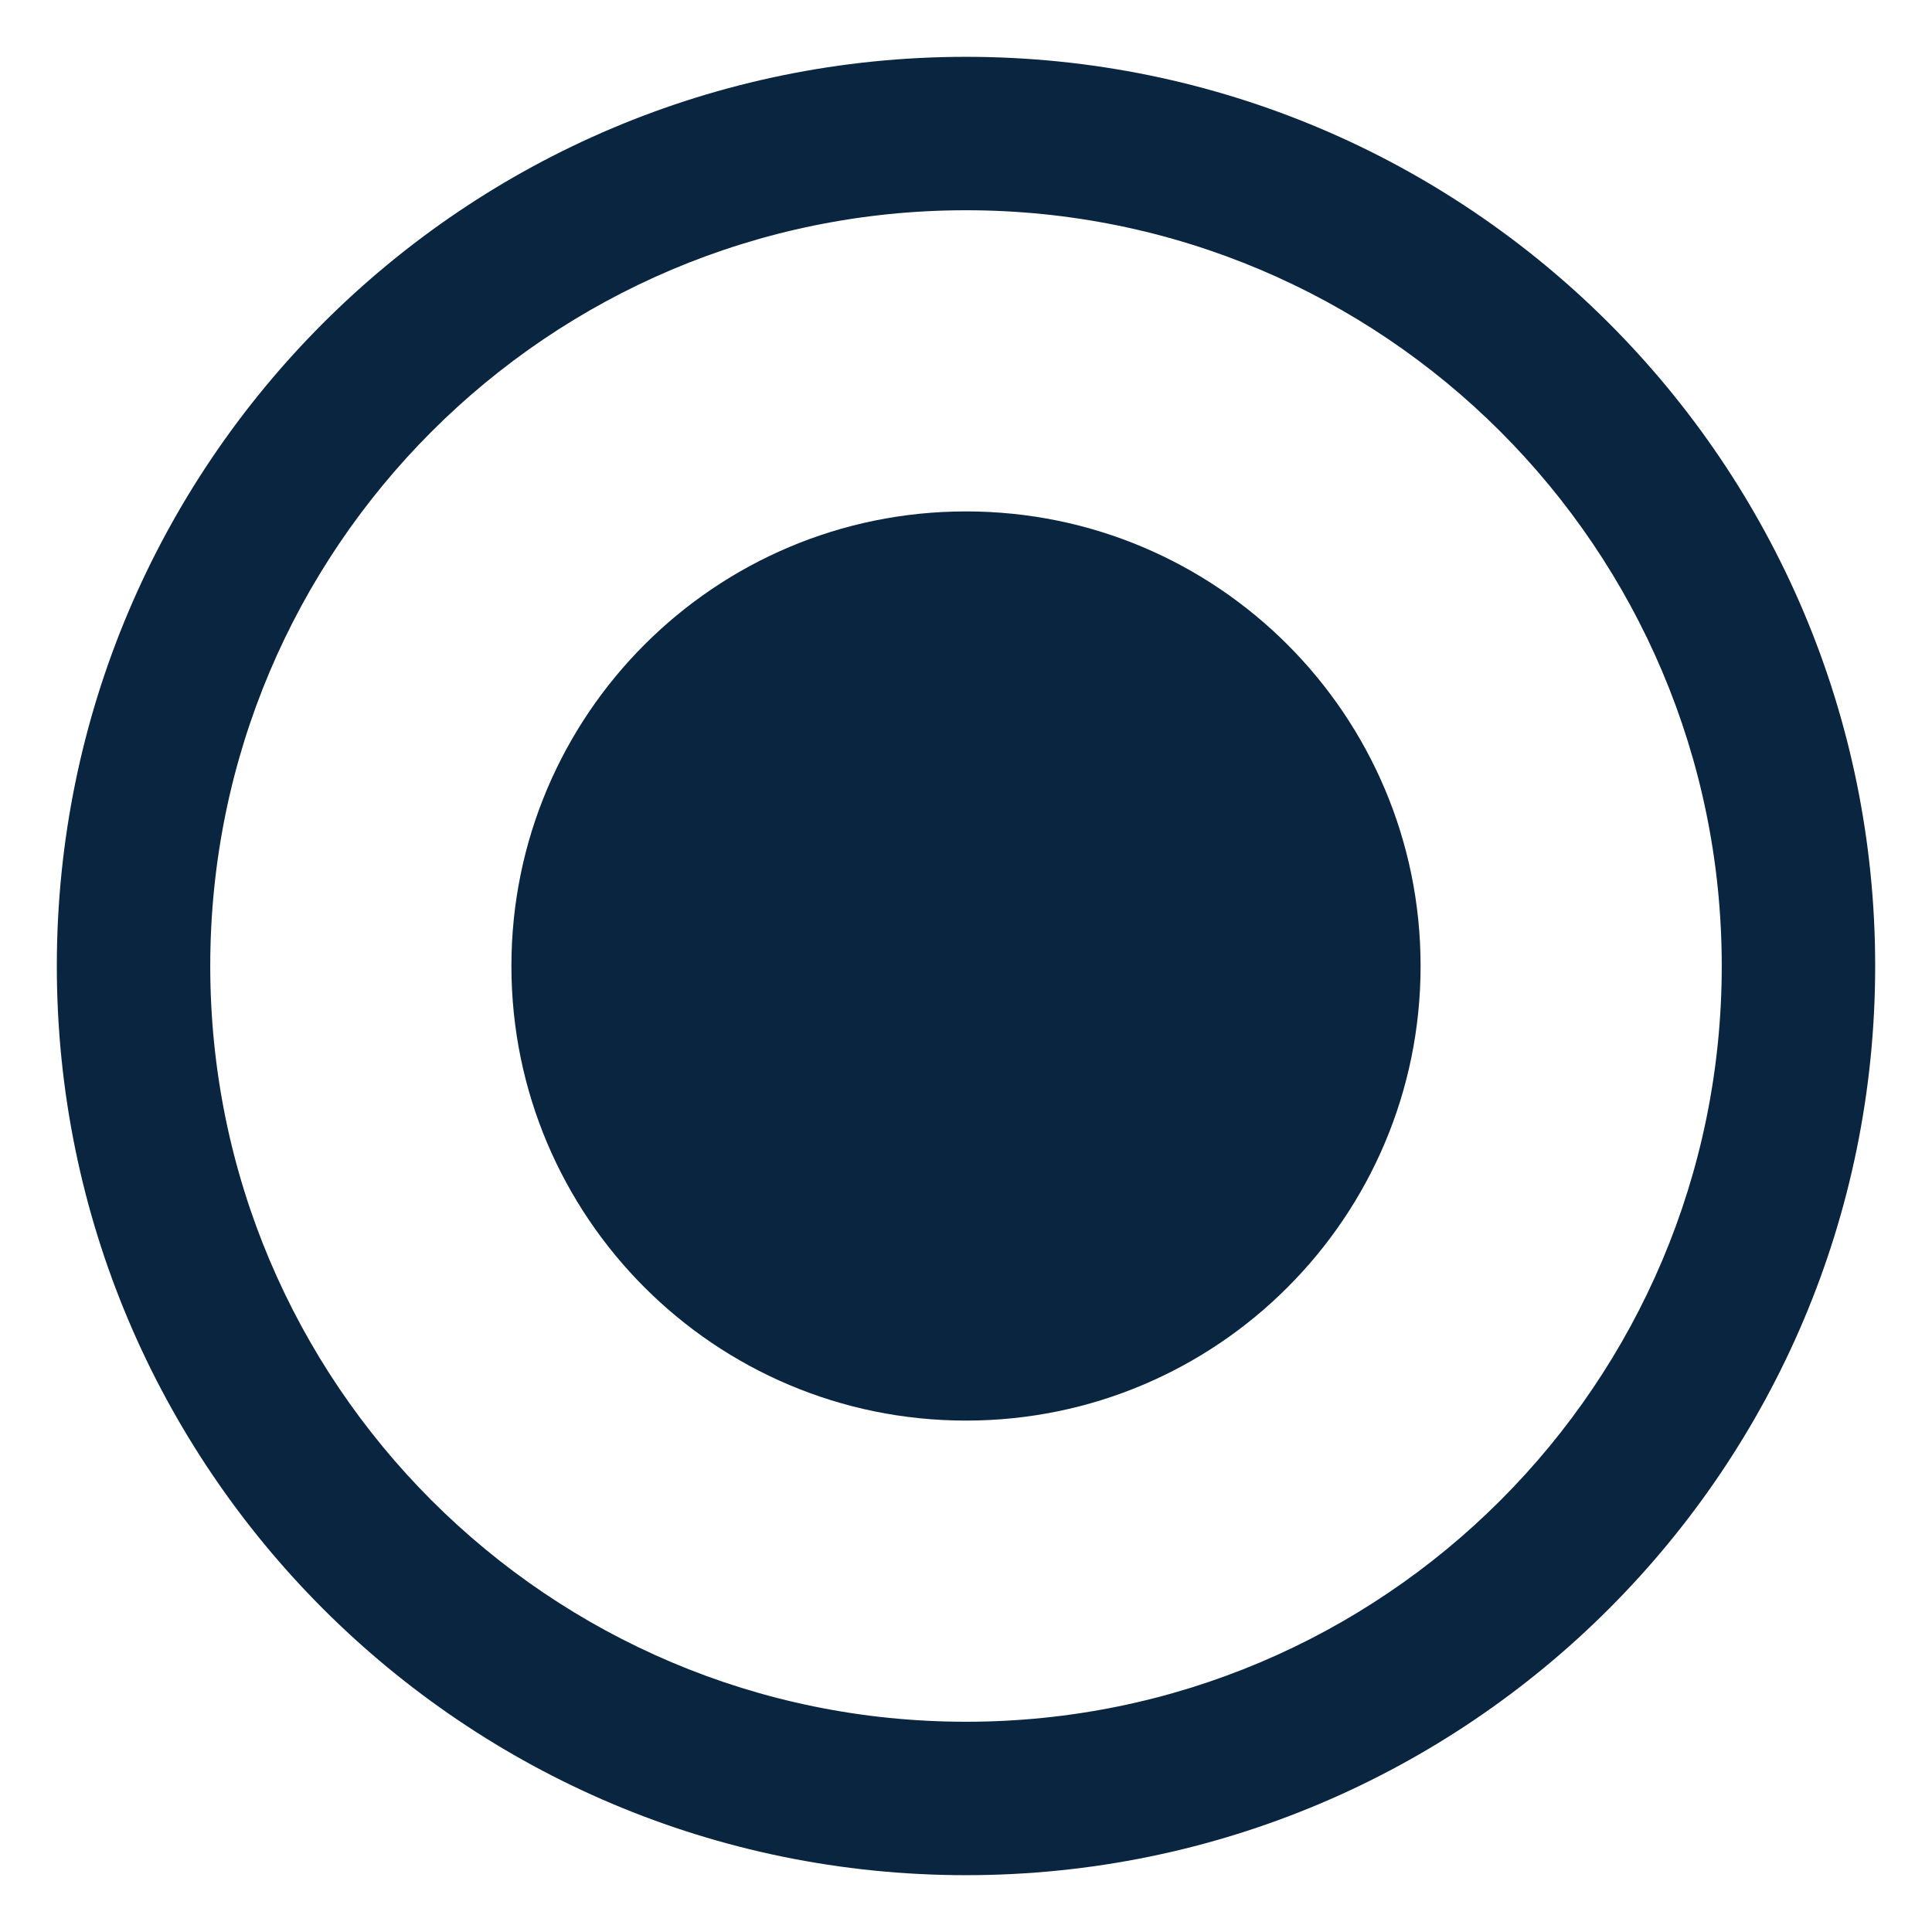 <svg width="17" height="17" viewBox="0 0 17 17" fill="none" xmlns="http://www.w3.org/2000/svg">
<path fill-rule="evenodd" clip-rule="evenodd" d="M8.5 15.15C12.173 15.15 15.15 12.173 15.15 8.5C15.15 4.827 12.173 1.85 8.5 1.85C4.827 1.85 1.85 4.827 1.85 8.5C1.85 12.173 4.827 15.15 8.5 15.15ZM8.5 16.5C12.918 16.5 16.5 12.918 16.5 8.5C16.5 4.082 12.918 0.5 8.5 0.5C4.082 0.5 0.5 4.082 0.5 8.5C0.5 12.918 4.082 16.5 8.5 16.5Z" fill="#0A2540"/>
<path d="M12.5 8.5C12.5 10.709 10.709 12.5 8.5 12.5C6.291 12.5 4.5 10.709 4.5 8.5C4.5 6.291 6.291 4.5 8.5 4.5C10.709 4.5 12.5 6.291 12.5 8.5Z" fill="#0A2540"/>
</svg>
